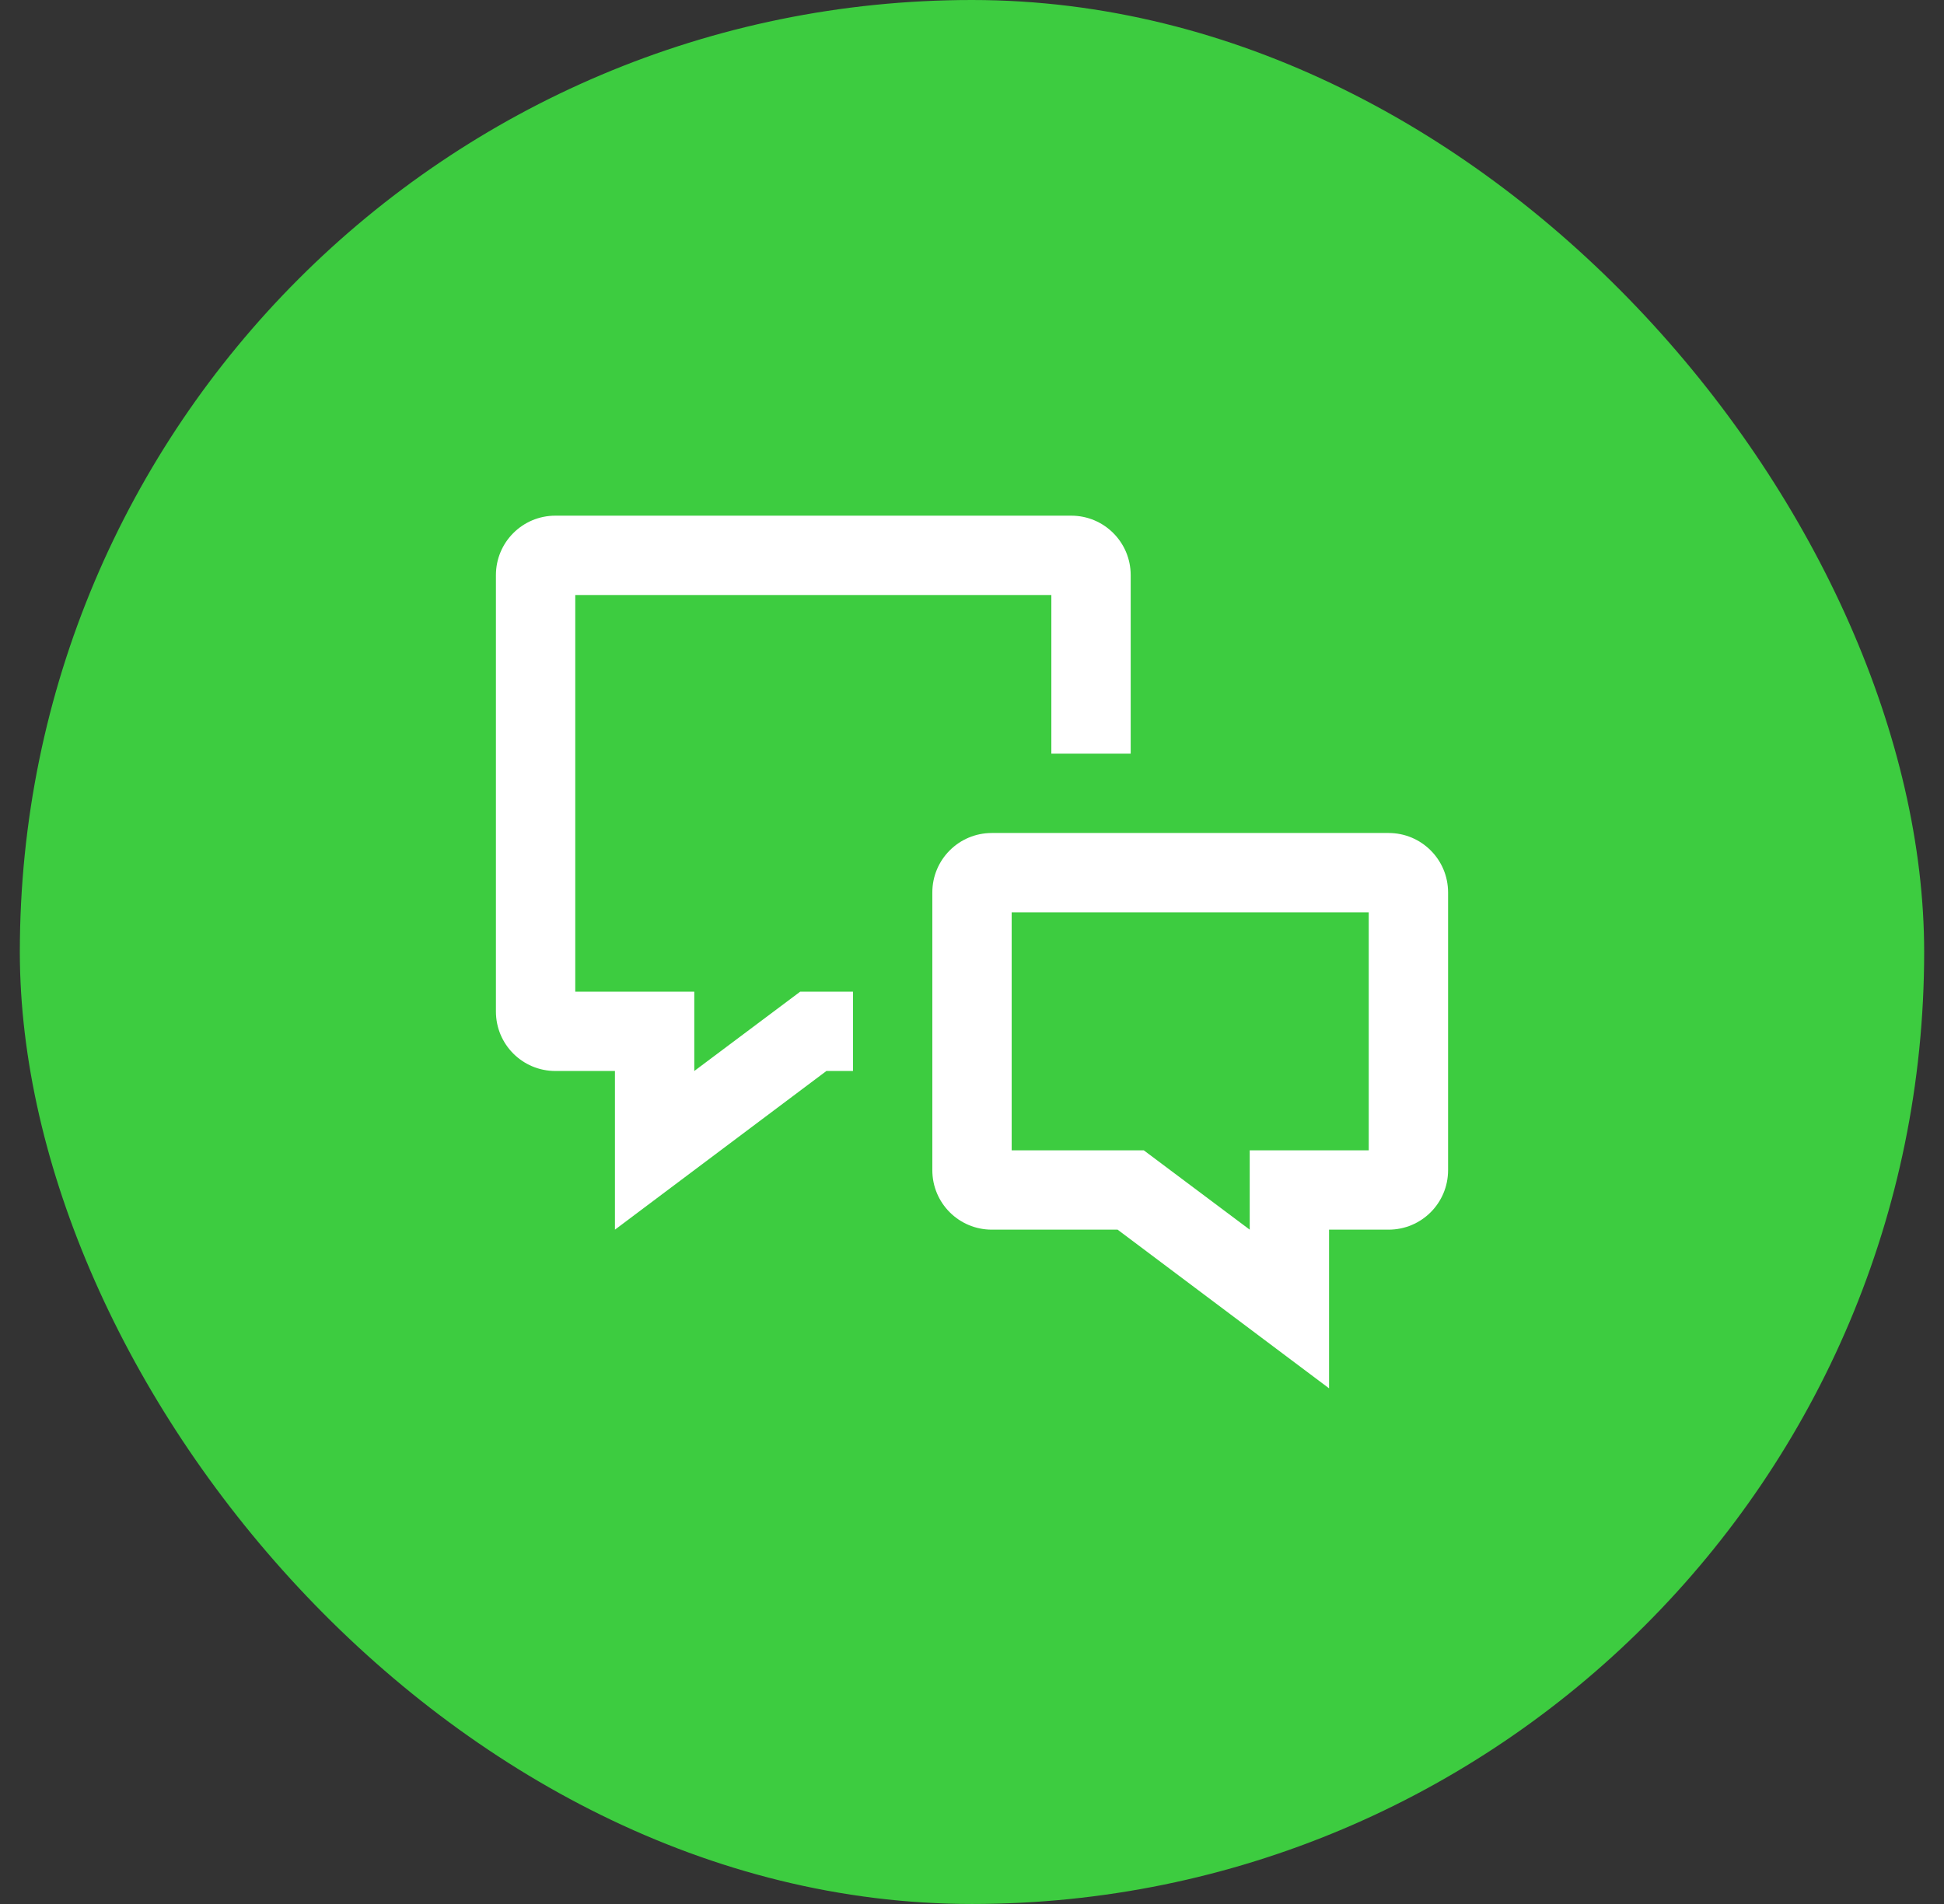 <svg width="49" height="48" viewBox="0 0 49 48" fill="none" xmlns="http://www.w3.org/2000/svg">
<rect x="0" y="0" width="49" height="48" fill="#333333" stroke="none"/>
<rect x="0.5" width="48" height="48" rx="24" fill="#3DCC40"/>
<g clip-path="url(#clip0_303_29962)">
<path d="M33.5 35L28.17 31H25C24.17 31 23.5 30.33 23.5 29.5V22.5C23.5 21.67 24.17 21 25 21H35C35.83 21 36.5 21.67 36.5 22.5V29.5C36.5 30.33 35.83 31 35 31H33.5V35ZM25.5 29H28.83L31.5 31V29H34.5V23H25.5V29Z" fill="white"/>
<path d="M15.5 31V27H14C13.17 27 12.5 26.33 12.5 25.5V14.5C12.5 13.67 13.17 13 14 13H27C27.83 13 28.5 13.67 28.5 14.5V19H26.5V15H14.5V25H17.5V27L20.17 25H21.5V27H20.83L15.5 31Z" fill="white"/>
</g>
<defs>
<clipPath id="clip0_303_29962">
<rect width="24" height="24" fill="white" transform="translate(12.5 12)"/>
</clipPath>
</defs>
</svg>
